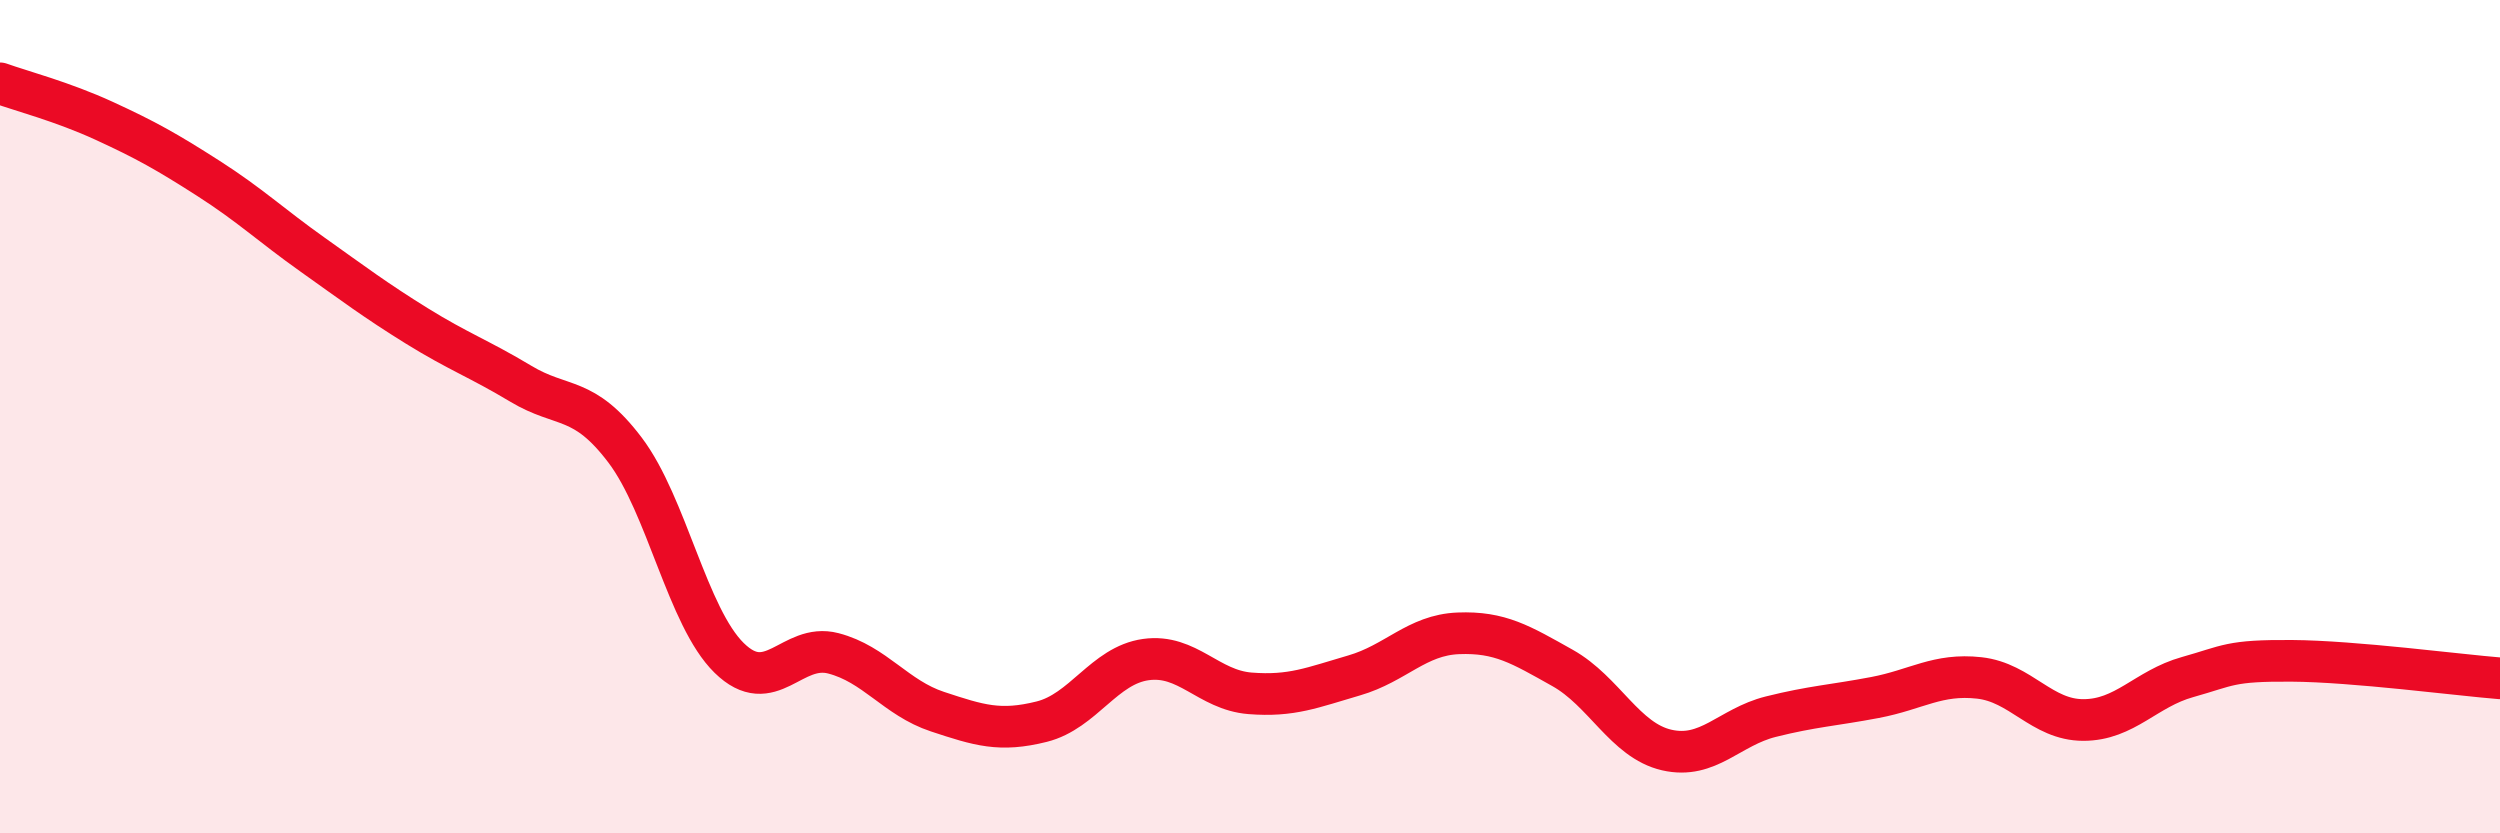 
    <svg width="60" height="20" viewBox="0 0 60 20" xmlns="http://www.w3.org/2000/svg">
      <path
        d="M 0,2 C 0.5,2.18 1.5,2.44 2.5,2.9 C 3.5,3.36 4,3.64 5,4.28 C 6,4.92 6.5,5.4 7.5,6.11 C 8.5,6.82 9,7.2 10,7.82 C 11,8.44 11.5,8.61 12.5,9.21 C 13.5,9.81 14,9.48 15,10.8 C 16,12.12 16.5,14.81 17.5,15.79 C 18.5,16.77 19,15.42 20,15.68 C 21,15.94 21.5,16.75 22.5,17.08 C 23.5,17.41 24,17.57 25,17.32 C 26,17.07 26.5,15.97 27.5,15.83 C 28.5,15.69 29,16.56 30,16.64 C 31,16.72 31.5,16.5 32.5,16.21 C 33.5,15.92 34,15.24 35,15.2 C 36,15.16 36.5,15.47 37.5,16.03 C 38.5,16.59 39,17.77 40,18 C 41,18.23 41.5,17.45 42.5,17.2 C 43.5,16.95 44,16.93 45,16.74 C 46,16.55 46.5,16.16 47.5,16.27 C 48.5,16.38 49,17.28 50,17.28 C 51,17.28 51.5,16.53 52.5,16.25 C 53.5,15.97 53.5,15.85 55,15.86 C 56.5,15.87 59,16.2 60,16.28L60 20L0 20Z"
        fill="#EB0A25"
        opacity="0.1"
        stroke-linecap="round"
        stroke-linejoin="round"
      />
      <path
        d="M 0,2 C 0.5,2.18 1.5,2.44 2.5,2.9 C 3.5,3.36 4,3.64 5,4.28 C 6,4.92 6.5,5.4 7.5,6.11 C 8.5,6.82 9,7.2 10,7.82 C 11,8.44 11.5,8.61 12.5,9.21 C 13.5,9.81 14,9.48 15,10.8 C 16,12.12 16.5,14.81 17.5,15.79 C 18.5,16.77 19,15.42 20,15.68 C 21,15.94 21.5,16.75 22.5,17.08 C 23.5,17.41 24,17.57 25,17.32 C 26,17.07 26.5,15.97 27.5,15.83 C 28.5,15.69 29,16.56 30,16.64 C 31,16.72 31.5,16.5 32.5,16.21 C 33.5,15.92 34,15.24 35,15.2 C 36,15.16 36.5,15.47 37.5,16.03 C 38.5,16.59 39,17.77 40,18 C 41,18.23 41.5,17.45 42.5,17.2 C 43.5,16.95 44,16.93 45,16.74 C 46,16.55 46.5,16.16 47.5,16.27 C 48.5,16.38 49,17.28 50,17.28 C 51,17.28 51.5,16.53 52.5,16.25 C 53.5,15.97 53.5,15.85 55,15.86 C 56.5,15.87 59,16.2 60,16.28"
        stroke="#EB0A25"
        stroke-width="1"
        fill="none"
        stroke-linecap="round"
        stroke-linejoin="round"
      />
    </svg>
  
